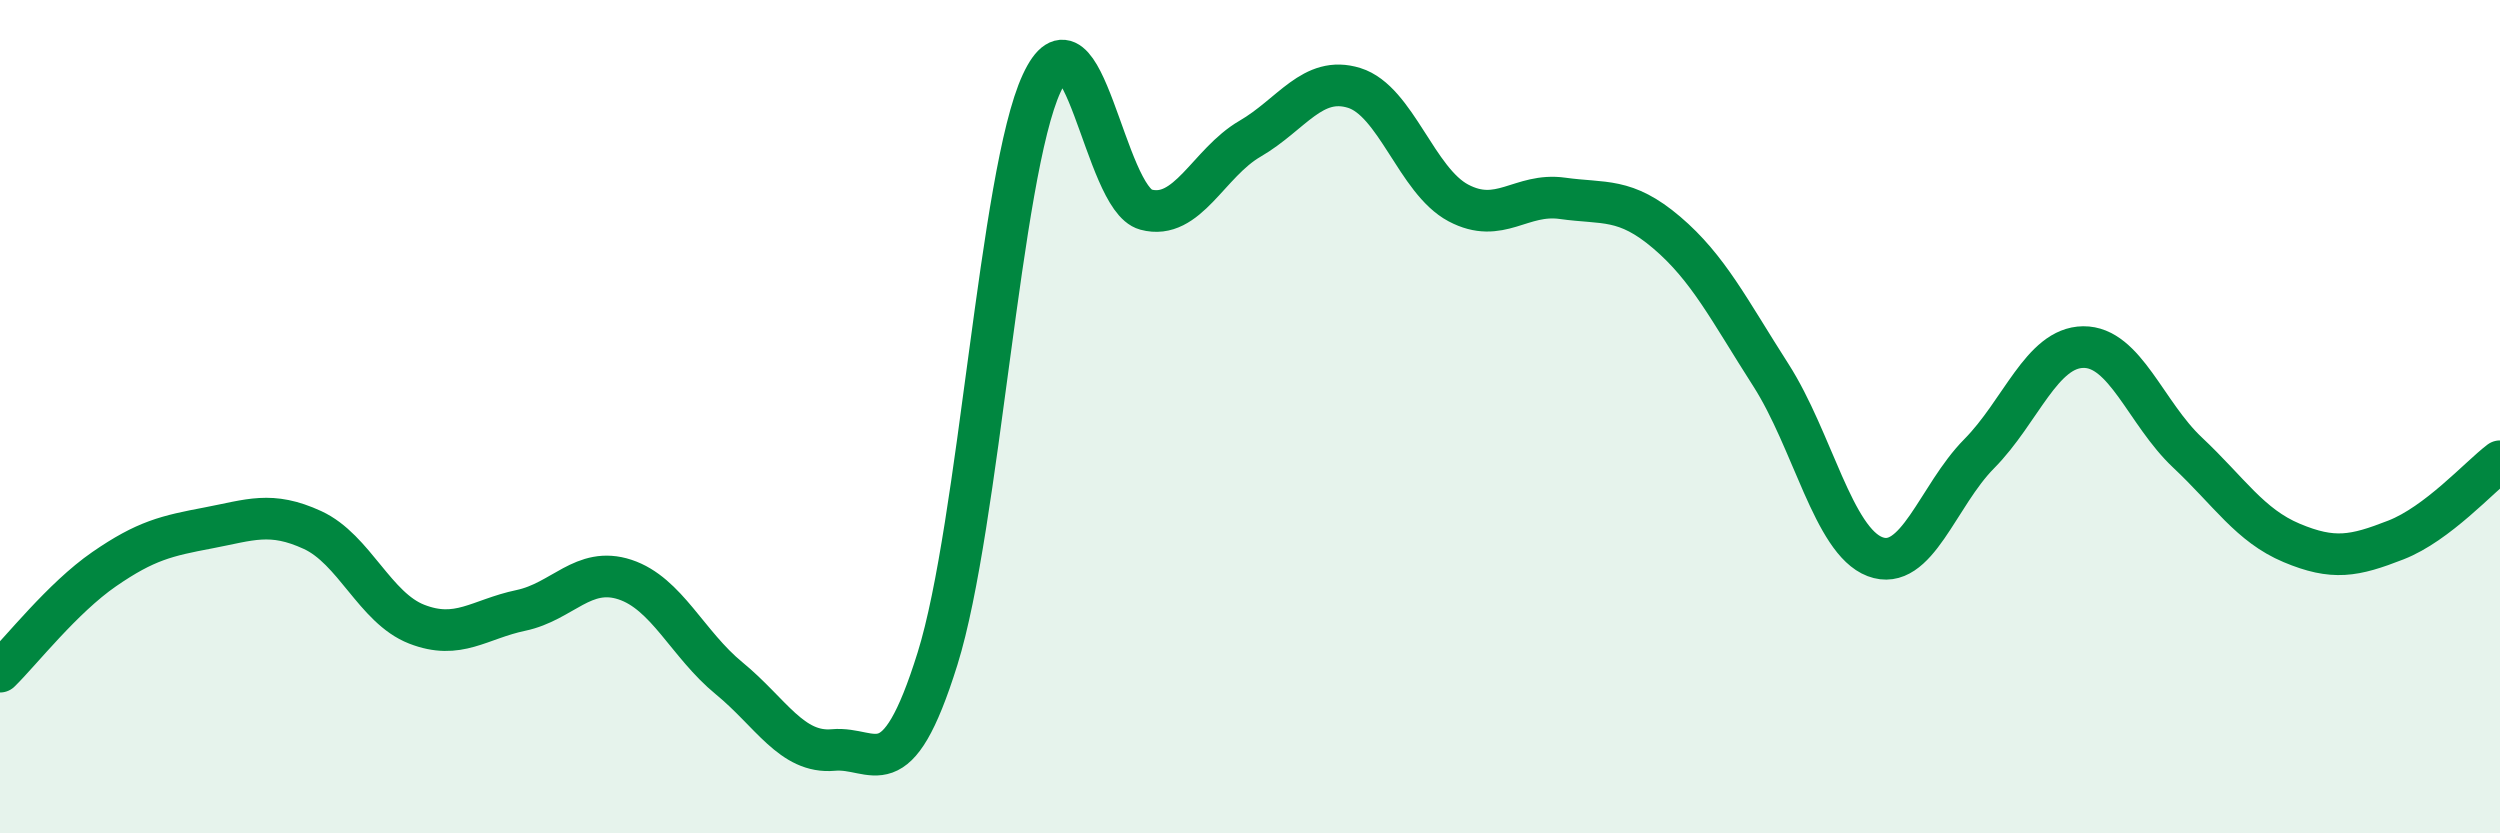 
    <svg width="60" height="20" viewBox="0 0 60 20" xmlns="http://www.w3.org/2000/svg">
      <path
        d="M 0,16.12 C 0.5,15.63 1.5,14.35 2.5,13.66 C 3.5,12.97 4,12.86 5,12.67 C 6,12.48 6.5,12.26 7.5,12.72 C 8.5,13.18 9,14.59 10,14.98 C 11,15.37 11.5,14.86 12.5,14.65 C 13.5,14.44 14,13.58 15,13.91 C 16,14.24 16.5,15.46 17.5,16.28 C 18.5,17.1 19,18.09 20,18 C 21,17.91 21.5,19.01 22.5,15.81 C 23.5,12.61 24,4.16 25,2 C 26,-0.16 26.5,4.76 27.5,5.03 C 28.5,5.3 29,3.91 30,3.33 C 31,2.75 31.5,1.8 32.5,2.11 C 33.5,2.42 34,4.34 35,4.87 C 36,5.4 36.5,4.62 37.5,4.76 C 38.5,4.9 39,4.73 40,5.58 C 41,6.43 41.5,7.44 42.5,9 C 43.5,10.56 44,12.98 45,13.36 C 46,13.74 46.5,11.9 47.5,10.89 C 48.5,9.88 49,8.34 50,8.33 C 51,8.32 51.5,9.92 52.5,10.86 C 53.5,11.8 54,12.61 55,13.03 C 56,13.45 56.5,13.35 57.5,12.96 C 58.5,12.57 59.5,11.45 60,11.07L60 20L0 20Z"
        fill="#008740"
        opacity="0.1"
        stroke-linecap="round"
        stroke-linejoin="round"
      />
      <path
        d="M 0,16.12 C 0.5,15.63 1.5,14.35 2.5,13.66 C 3.5,12.97 4,12.86 5,12.67 C 6,12.48 6.5,12.26 7.5,12.72 C 8.5,13.18 9,14.59 10,14.98 C 11,15.37 11.5,14.86 12.5,14.65 C 13.5,14.44 14,13.58 15,13.91 C 16,14.24 16.5,15.46 17.5,16.28 C 18.5,17.1 19,18.09 20,18 C 21,17.91 21.5,19.01 22.5,15.81 C 23.5,12.61 24,4.16 25,2 C 26,-0.16 26.5,4.76 27.5,5.03 C 28.5,5.3 29,3.91 30,3.33 C 31,2.75 31.5,1.8 32.5,2.11 C 33.5,2.42 34,4.34 35,4.87 C 36,5.4 36.5,4.62 37.5,4.76 C 38.5,4.9 39,4.73 40,5.58 C 41,6.43 41.5,7.44 42.5,9 C 43.5,10.56 44,12.98 45,13.36 C 46,13.74 46.5,11.9 47.5,10.89 C 48.5,9.88 49,8.34 50,8.33 C 51,8.32 51.5,9.92 52.5,10.86 C 53.5,11.8 54,12.61 55,13.03 C 56,13.45 56.5,13.35 57.5,12.96 C 58.5,12.57 59.5,11.45 60,11.07"
        stroke="#008740"
        stroke-width="1"
        fill="none"
        stroke-linecap="round"
        stroke-linejoin="round"
      />
    </svg>
  
